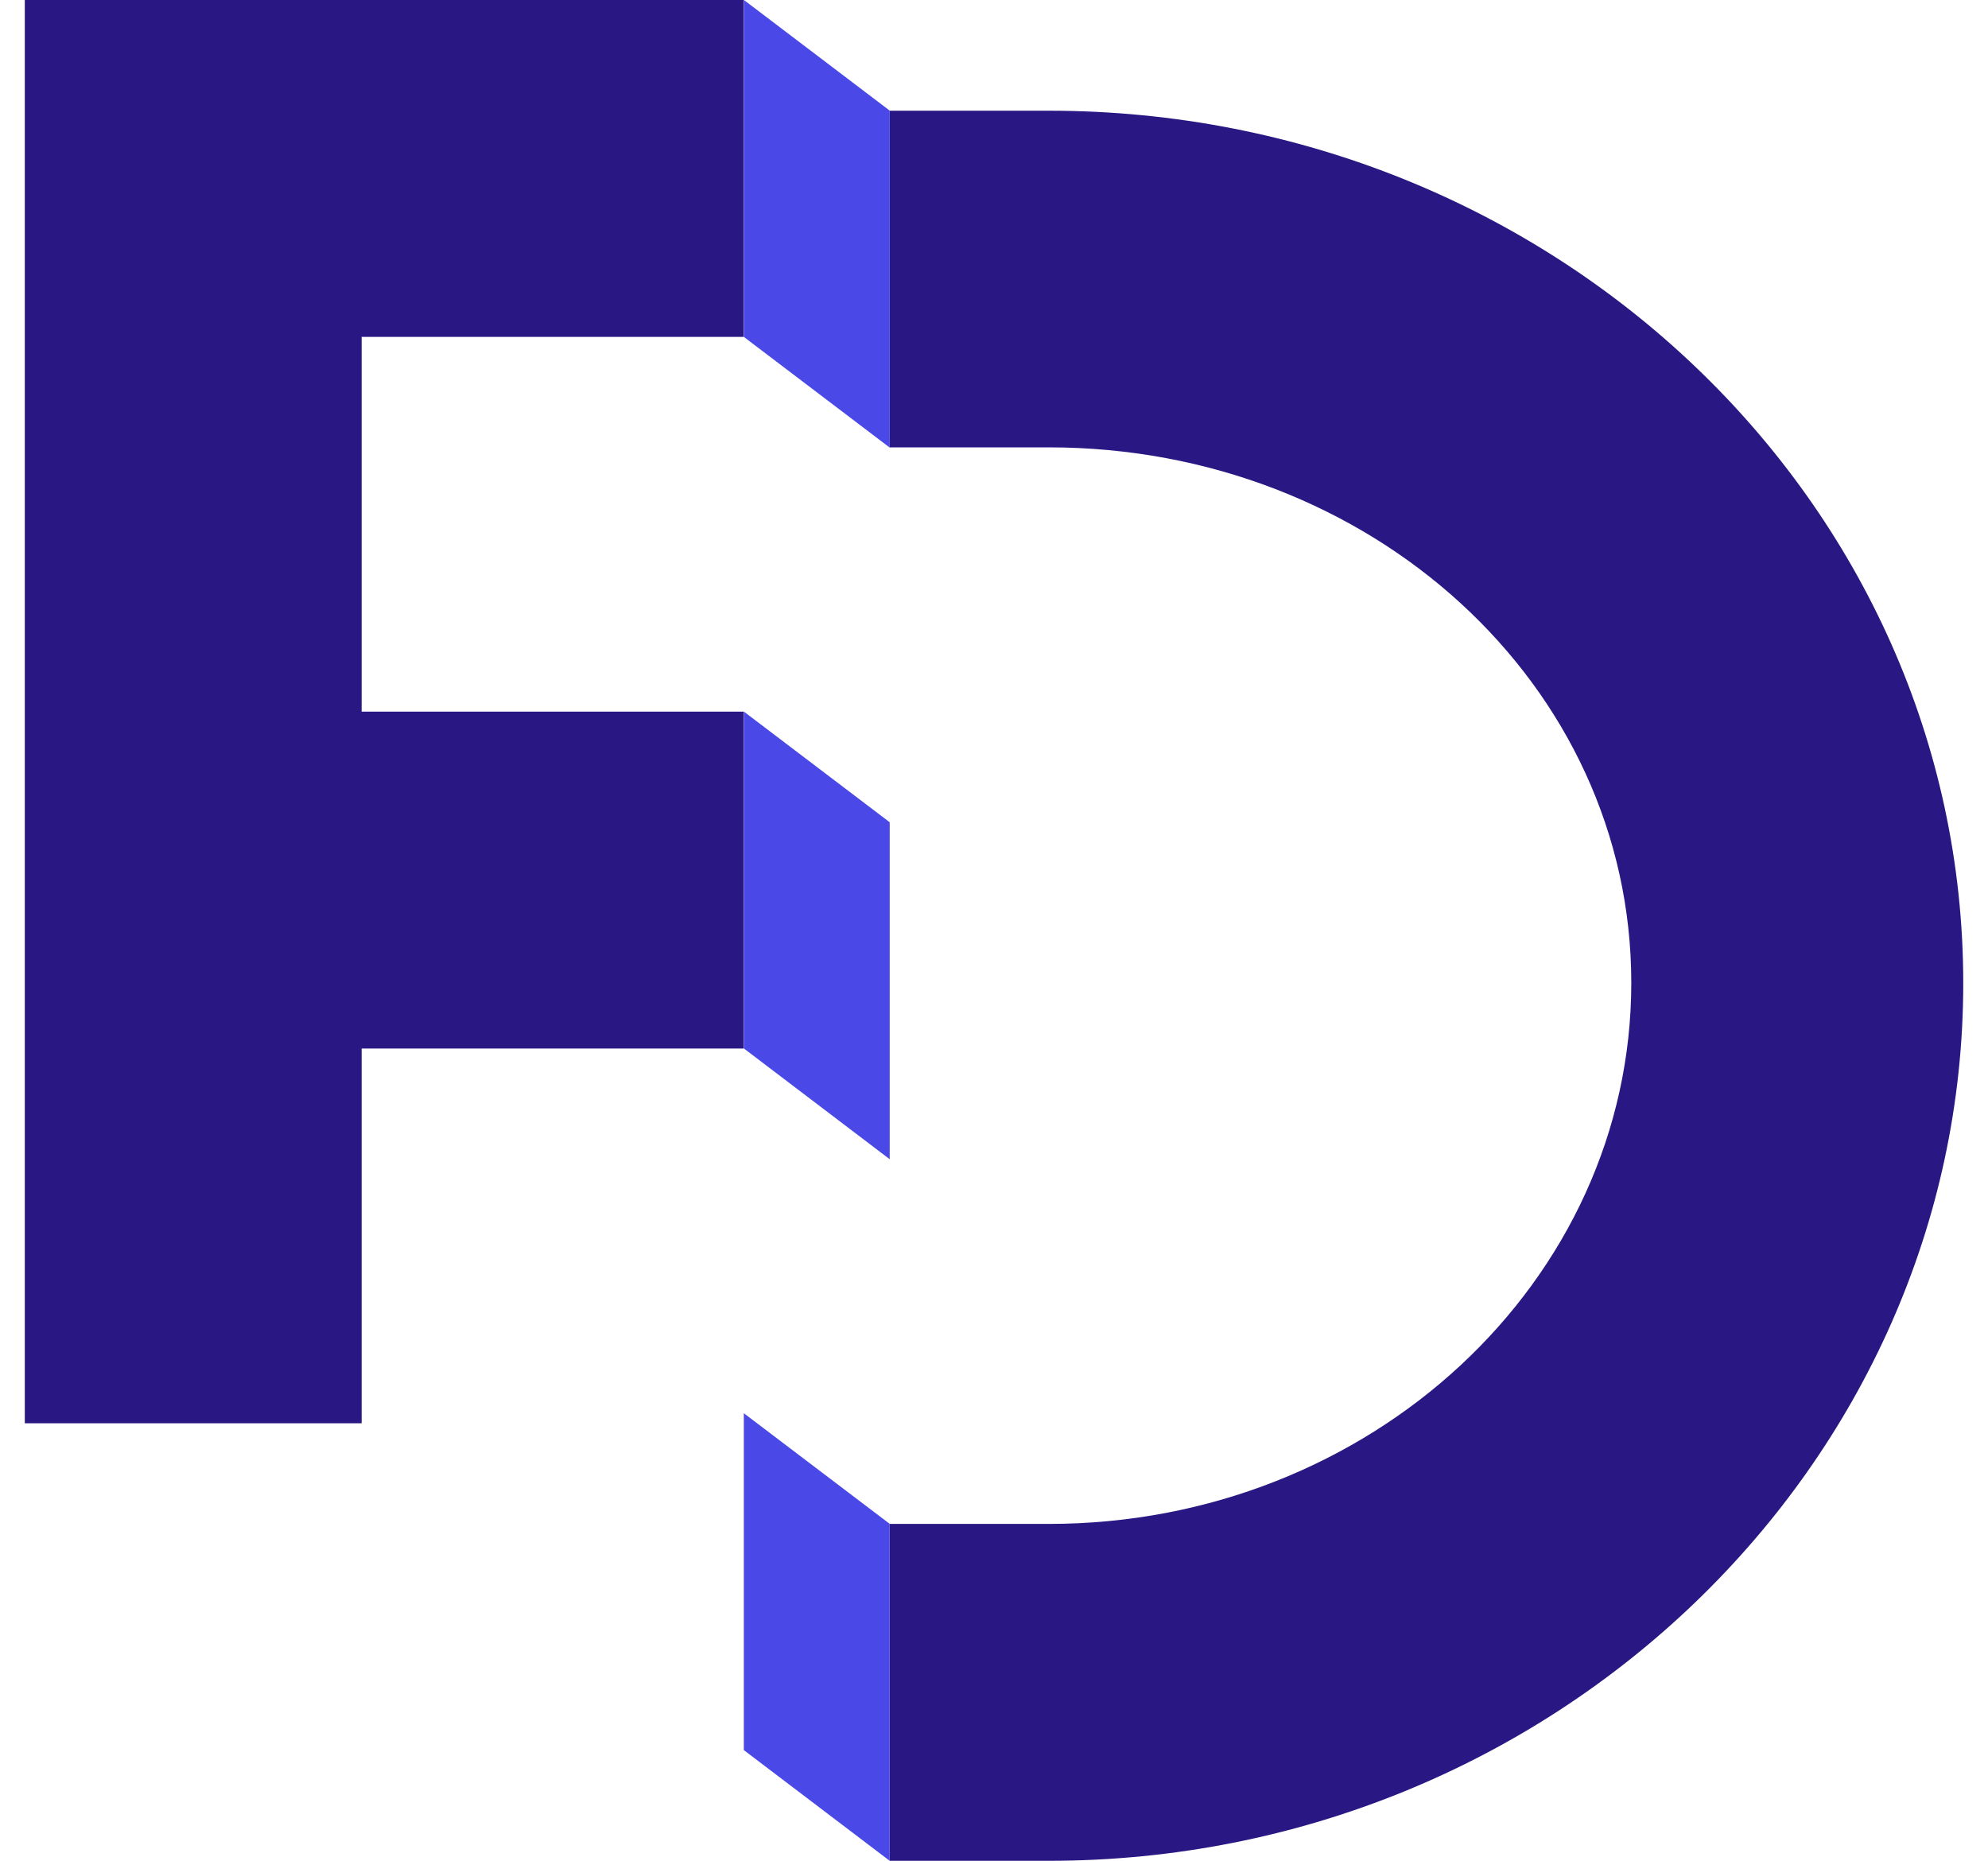 <?xml version="1.0" encoding="UTF-8"?> <svg xmlns="http://www.w3.org/2000/svg" width="78" height="73" viewBox="0 0 78 73" fill="none"><path d="M77.029 38.57C77.029 57.449 60.935 73 41.156 73H34.906V59.784H41.151C53.756 59.784 64.004 50.27 64.004 38.557C64.004 26.844 53.756 17.55 41.151 17.55H34.906V4.343H41.151C60.935 4.343 77.029 19.699 77.029 38.57Z" fill="#291883"></path><path d="M14.189 13.216V27.918H29.183V41.134H14.189V55.836H0.973V0H29.183V13.216H14.189Z" fill="#291883"></path><path d="M34.908 17.559L29.189 13.22V0L34.908 4.339V17.559Z" fill="#4A49E8"></path><path d="M34.908 45.477L29.189 41.134V27.918L34.908 32.257V45.477Z" fill="#4A49E8"></path><path d="M34.906 73L29.184 68.657V55.441L34.906 59.78V73Z" fill="#4A49E8"></path></svg> 